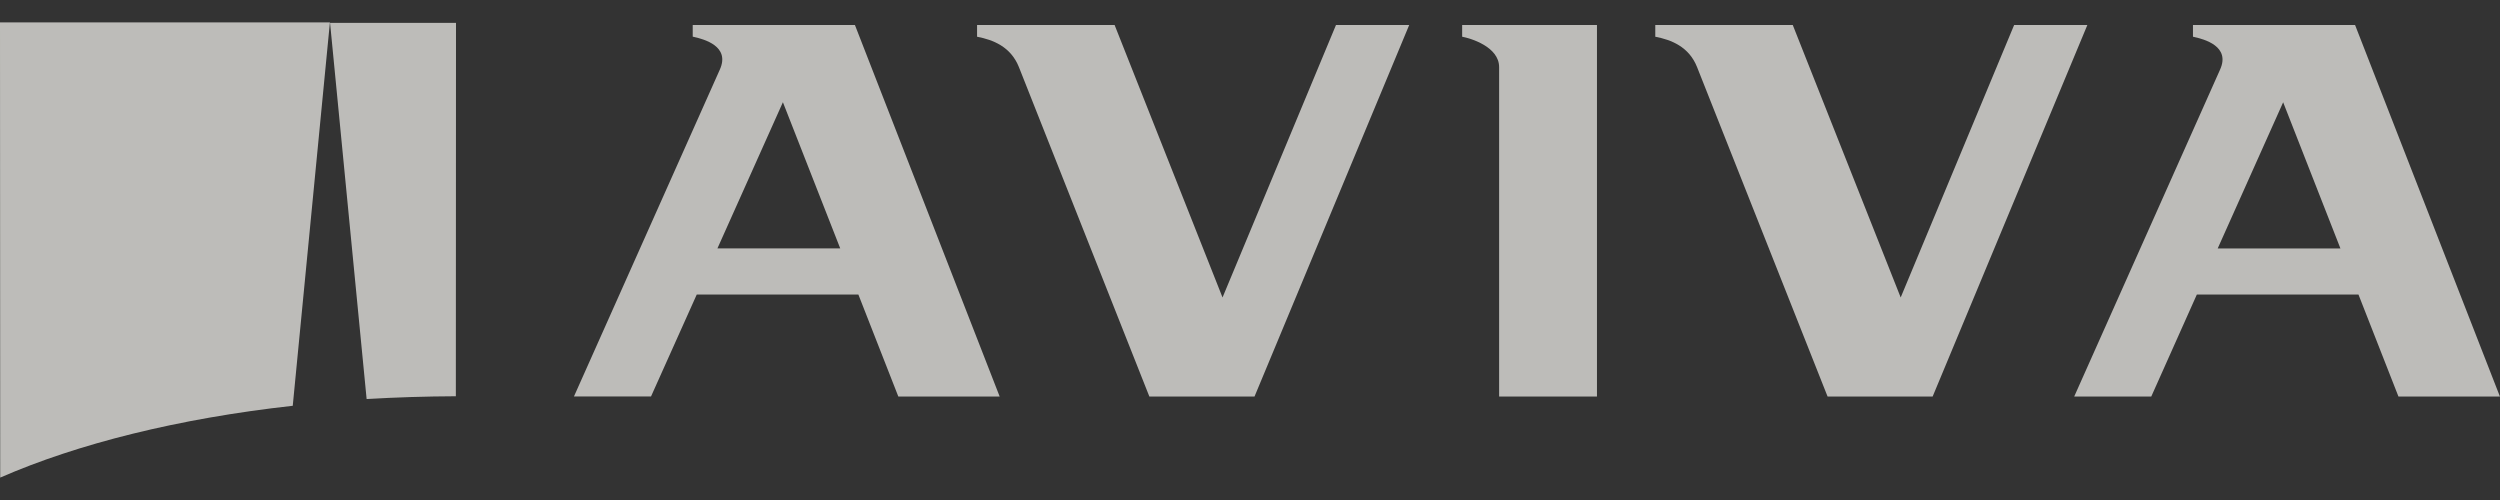 <svg width="80" height="16" viewBox="0 0 80 16" fill="none" xmlns="http://www.w3.org/2000/svg">
<rect x="0" y="0" width="80" height="16" fill="#333333" stroke="none"/>
<g opacity="0.7" clip-path="url(#clip0_7875_8353)">
<path d="M10.562 0.732L11.732 12.769C12.683 12.713 13.634 12.684 14.587 12.68L14.592 0.732H10.562Z" fill="#F8F7F2"/>
<path d="M0.007 15.283C2.486 14.199 5.715 13.39 9.368 12.985L10.557 0.717H0L0.007 15.281V15.283Z" fill="#F8F7F2"/>
<path d="M46.789 0.799V1.175C47.047 1.222 47.972 1.491 47.972 2.149V12.69H51.103V0.799H46.789Z" fill="#F8F7F2"/>
<path d="M22.167 0.799V1.173C22.546 1.253 23.367 1.483 23.036 2.224L18.367 12.686H20.833L22.296 9.425H27.468L28.746 12.688H31.989L27.357 0.799H22.167ZM22.958 7.948L25.053 3.271L26.887 7.948H22.955H22.958Z" fill="#F8F7F2"/>
<path d="M75.362 0.799H70.175V1.175C70.551 1.253 71.377 1.485 71.043 2.226L66.375 12.688H68.841L70.299 9.425H75.471L76.75 12.688H79.997L75.362 0.799ZM70.966 7.951L73.061 3.273L74.894 7.951H70.963H70.966Z" fill="#F8F7F2"/>
<path d="M64.453 0.799L60.822 9.519L57.368 0.799H52.969V1.175C53.477 1.273 54.047 1.491 54.307 2.149L58.483 12.69H61.844L66.796 0.799H64.453Z" fill="#F8F7F2"/>
<path d="M42.752 0.799L39.121 9.519L35.667 0.799H31.266V1.175C31.776 1.273 32.344 1.491 32.606 2.149L36.78 12.69H40.144L45.095 0.799H42.752Z" fill="#F8F7F2"/>
</g>
<defs>
<clipPath id="clip0_7875_8353">
<rect width="80" height="14.566" fill="white" transform="translate(0 0.717)"/>
</clipPath>
</defs>
</svg>
